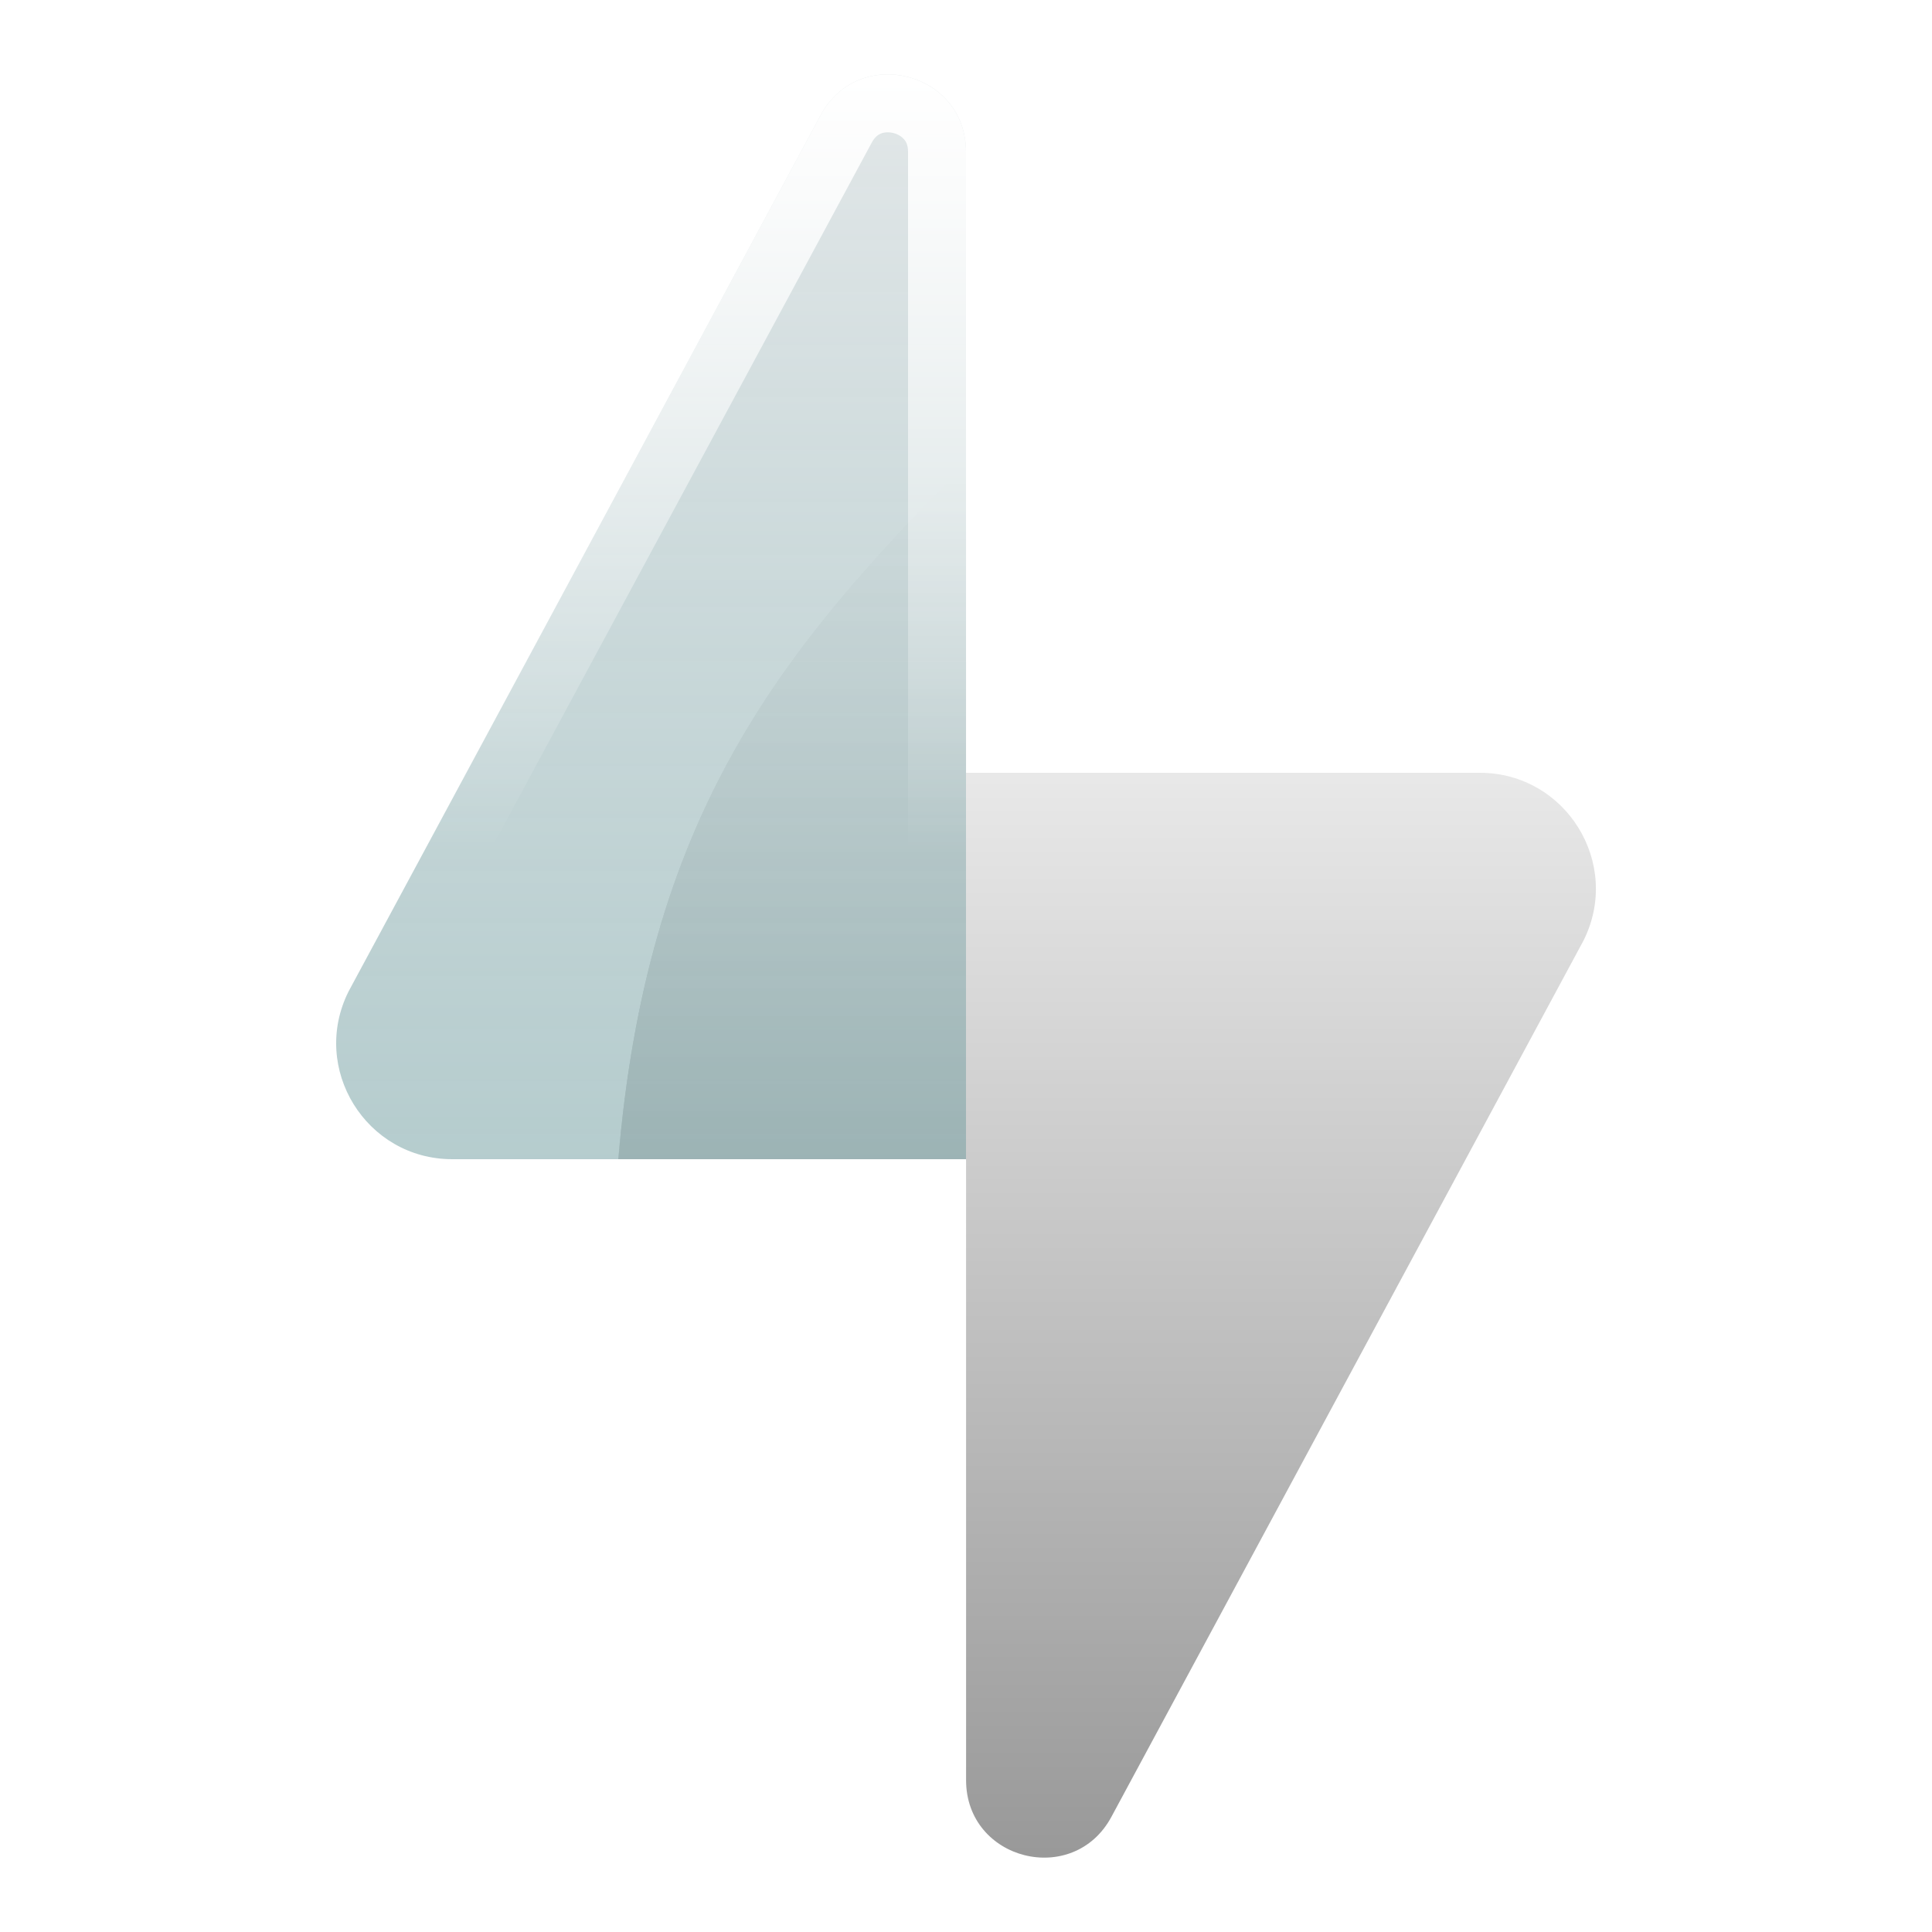 <svg width="24" height="24" viewBox="0 0 24 24" fill="none" xmlns="http://www.w3.org/2000/svg">
<mask id="mask0_135_334" style="mask-type:luminance" maskUnits="userSpaceOnUse" x="0" y="0" width="24" height="24">
<path d="M23.52 0H0.48V24H23.52V0Z" fill="white"/>
<path d="M12 8.64V1.886C12 0.888 10.668 0.552 10.195 1.43L4.33 12.316C3.851 13.273 4.547 14.4 5.618 14.4H12V8.64Z" fill="black"/>
</mask>
<g mask="url(#mask0_135_334)">
<path d="M12.001 14.4V22.114C12.001 23.112 13.333 23.448 13.806 22.57L19.671 11.684C20.15 10.727 19.453 9.6 18.383 9.6H12.001V5.76C9.601 8.16 8.039 10.211 7.681 14.4H12.001Z" fill="url(#paint0_linear_135_334)"/>
</g>
<mask id="mask1_135_334" style="mask-type:luminance" maskUnits="userSpaceOnUse" x="4" y="0" width="8" height="15">
<path d="M12 8.64V1.886C12 0.888 10.668 0.552 10.195 1.43L4.33 12.316C3.851 13.273 4.547 14.4 5.618 14.4H12V8.64Z" fill="white"/>
</mask>
<g mask="url(#mask1_135_334)">
<g filter="url(#filter0_f_135_334)">
<path d="M12 14.4V22.114C12 23.112 13.332 23.448 13.805 22.57L19.67 11.684C20.149 10.727 19.453 9.6 18.382 9.6H12V5.76C9.6 8.16 8.038 10.211 7.68 14.4H12Z" fill="url(#paint1_linear_135_334)"/>
</g>
</g>
<path d="M12 8.64V1.886C12 0.888 10.668 0.552 10.195 1.43L4.33 12.316C3.851 13.273 4.547 14.4 5.618 14.4H12V8.64Z" fill="url(#paint2_linear_135_334)"/>
<path d="M10.195 1.429C10.669 0.553 11.999 0.889 12 1.885V11.52H11.28V1.885C11.28 1.805 11.256 1.76 11.232 1.732C11.204 1.699 11.158 1.668 11.099 1.653C11.04 1.638 10.984 1.643 10.943 1.659C10.909 1.673 10.867 1.701 10.829 1.772L5.575 11.52H4.758L10.195 1.429Z" fill="url(#paint3_linear_135_334)"/>
<defs>
<filter id="filter0_f_135_334" x="3.84" y="1.92" width="19.825" height="24.996" filterUnits="userSpaceOnUse" color-interpolation-filters="sRGB">
<feFlood flood-opacity="0" result="BackgroundImageFix"/>
<feBlend mode="normal" in="SourceGraphic" in2="BackgroundImageFix" result="shape"/>
<feGaussianBlur stdDeviation="1.92" result="effect1_foregroundBlur_135_334"/>
</filter>
<linearGradient id="paint0_linear_135_334" x1="13.753" y1="5.76" x2="13.753" y2="25.92" gradientUnits="userSpaceOnUse">
<stop stop-color="white"/>
<stop offset="1" stop-color="#888888"/>
</linearGradient>
<linearGradient id="paint1_linear_135_334" x1="13.752" y1="5.76" x2="13.752" y2="25.92" gradientUnits="userSpaceOnUse">
<stop stop-color="white"/>
<stop offset="1" stop-color="#888888"/>
</linearGradient>
<linearGradient id="paint2_linear_135_334" x1="8.088" y1="-1.92" x2="8.088" y2="14.4" gradientUnits="userSpaceOnUse">
<stop stop-color="#E3E3E5" stop-opacity="0.6"/>
<stop offset="1" stop-color="#6C9A9D" stop-opacity="0.502"/>
</linearGradient>
<linearGradient id="paint3_linear_135_334" x1="8.379" y1="0.925" x2="8.379" y2="10.56" gradientUnits="userSpaceOnUse">
<stop stop-color="white"/>
<stop offset="1" stop-color="white" stop-opacity="0"/>
</linearGradient>
</defs>
</svg>
